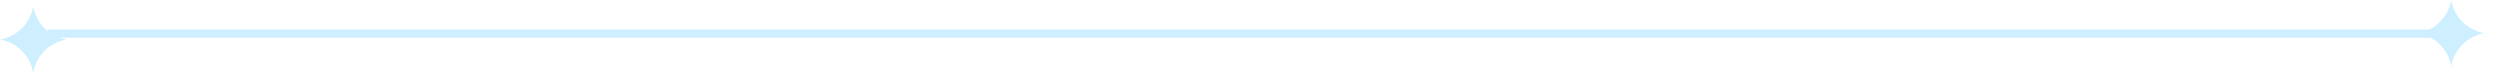 <?xml version="1.0" encoding="UTF-8"?> <svg xmlns="http://www.w3.org/2000/svg" width="158" height="5" viewBox="0 0 158 5" fill="none"><path d="M2.999 2.124H155.015" stroke="#CDEFFF" stroke-width="0.52"></path><path d="M4.197 2.498C3.123 2.316 2.281 1.474 2.099 0.4C1.916 1.474 1.075 2.316 0 2.498C1.075 2.681 1.916 3.523 2.099 4.597C2.281 3.523 3.123 2.681 4.197 2.498Z" fill="#CDEFFF"></path><path d="M157.015 2.098C155.941 1.916 155.099 1.074 154.917 8.10623e-06C154.734 1.074 153.893 1.916 152.818 2.098C153.893 2.281 154.734 3.122 154.917 4.197C155.099 3.122 155.941 2.281 157.015 2.098Z" fill="#CDEFFF"></path></svg> 